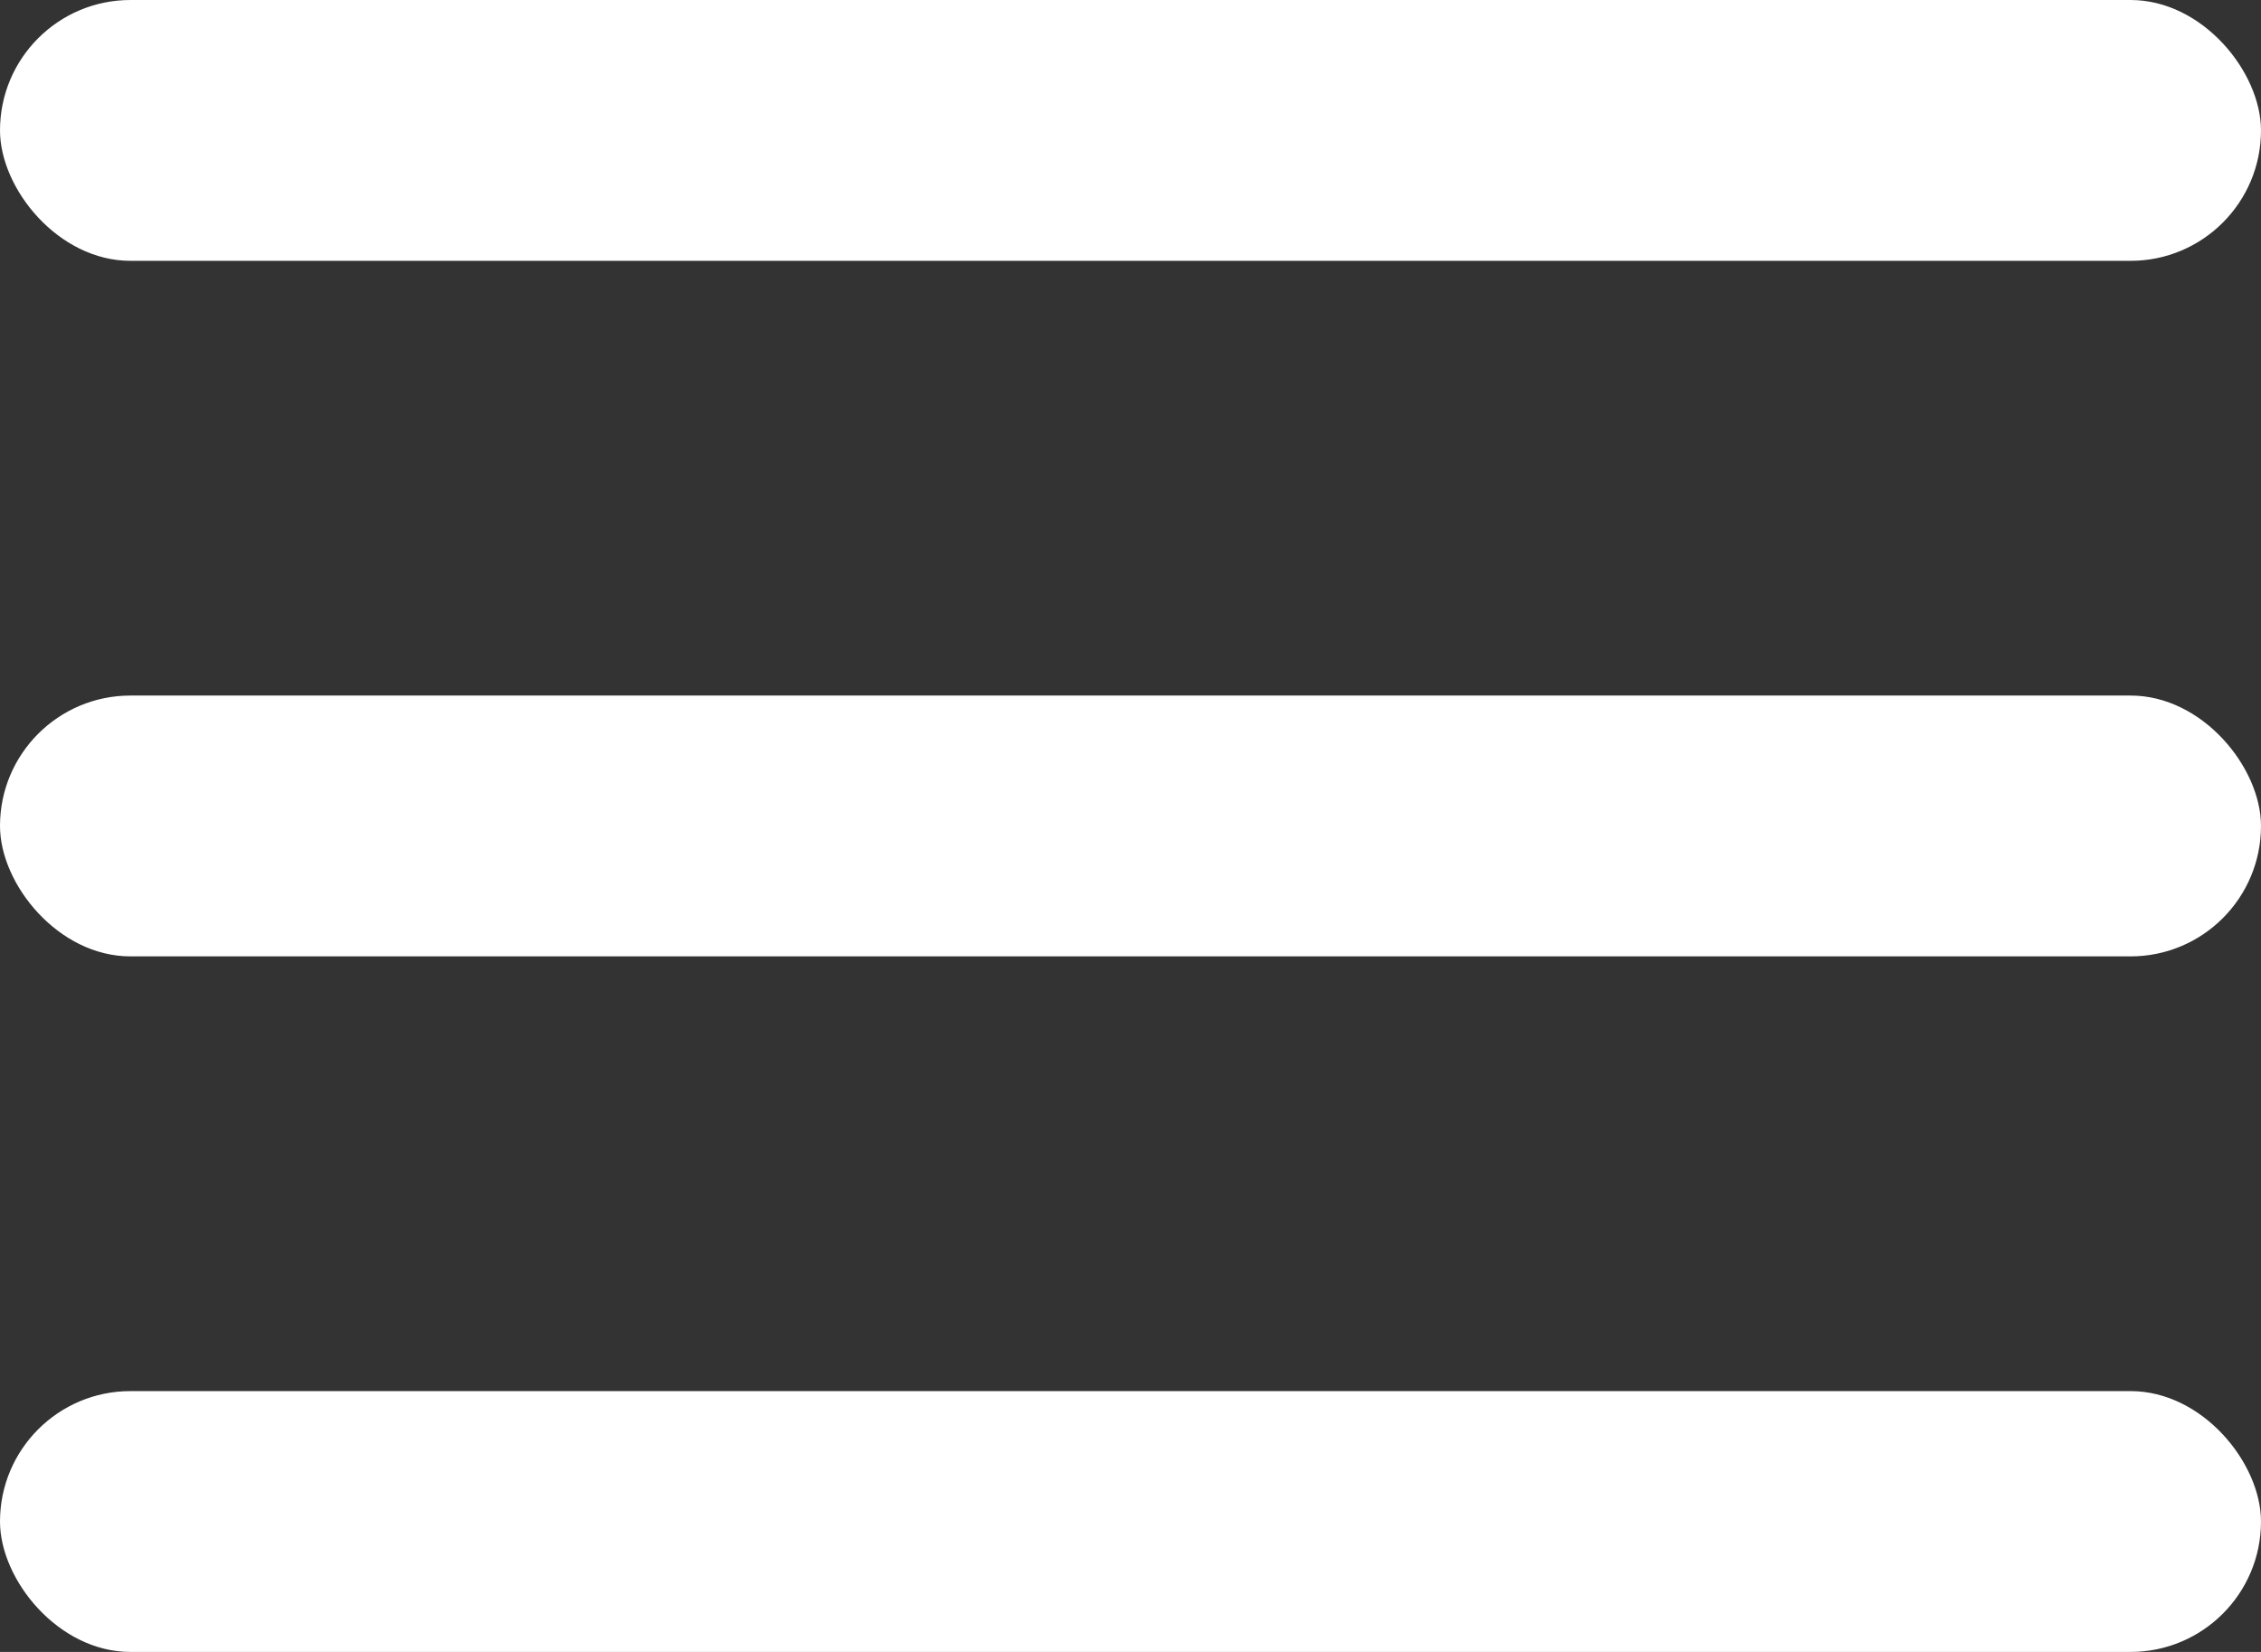 <?xml version="1.0" encoding="UTF-8"?> <svg xmlns="http://www.w3.org/2000/svg" width="26" height="19" viewBox="0 0 26 19" fill="none"><rect x="0" y="0" width="26" height="19" fill="#333333" stroke="none"/><rect width="26" height="3" rx="1.5" fill="white"></rect><rect y="8" width="26" height="3" rx="1.5" fill="white"></rect><rect y="16" width="26" height="3" rx="1.5" fill="white"></rect></svg> 